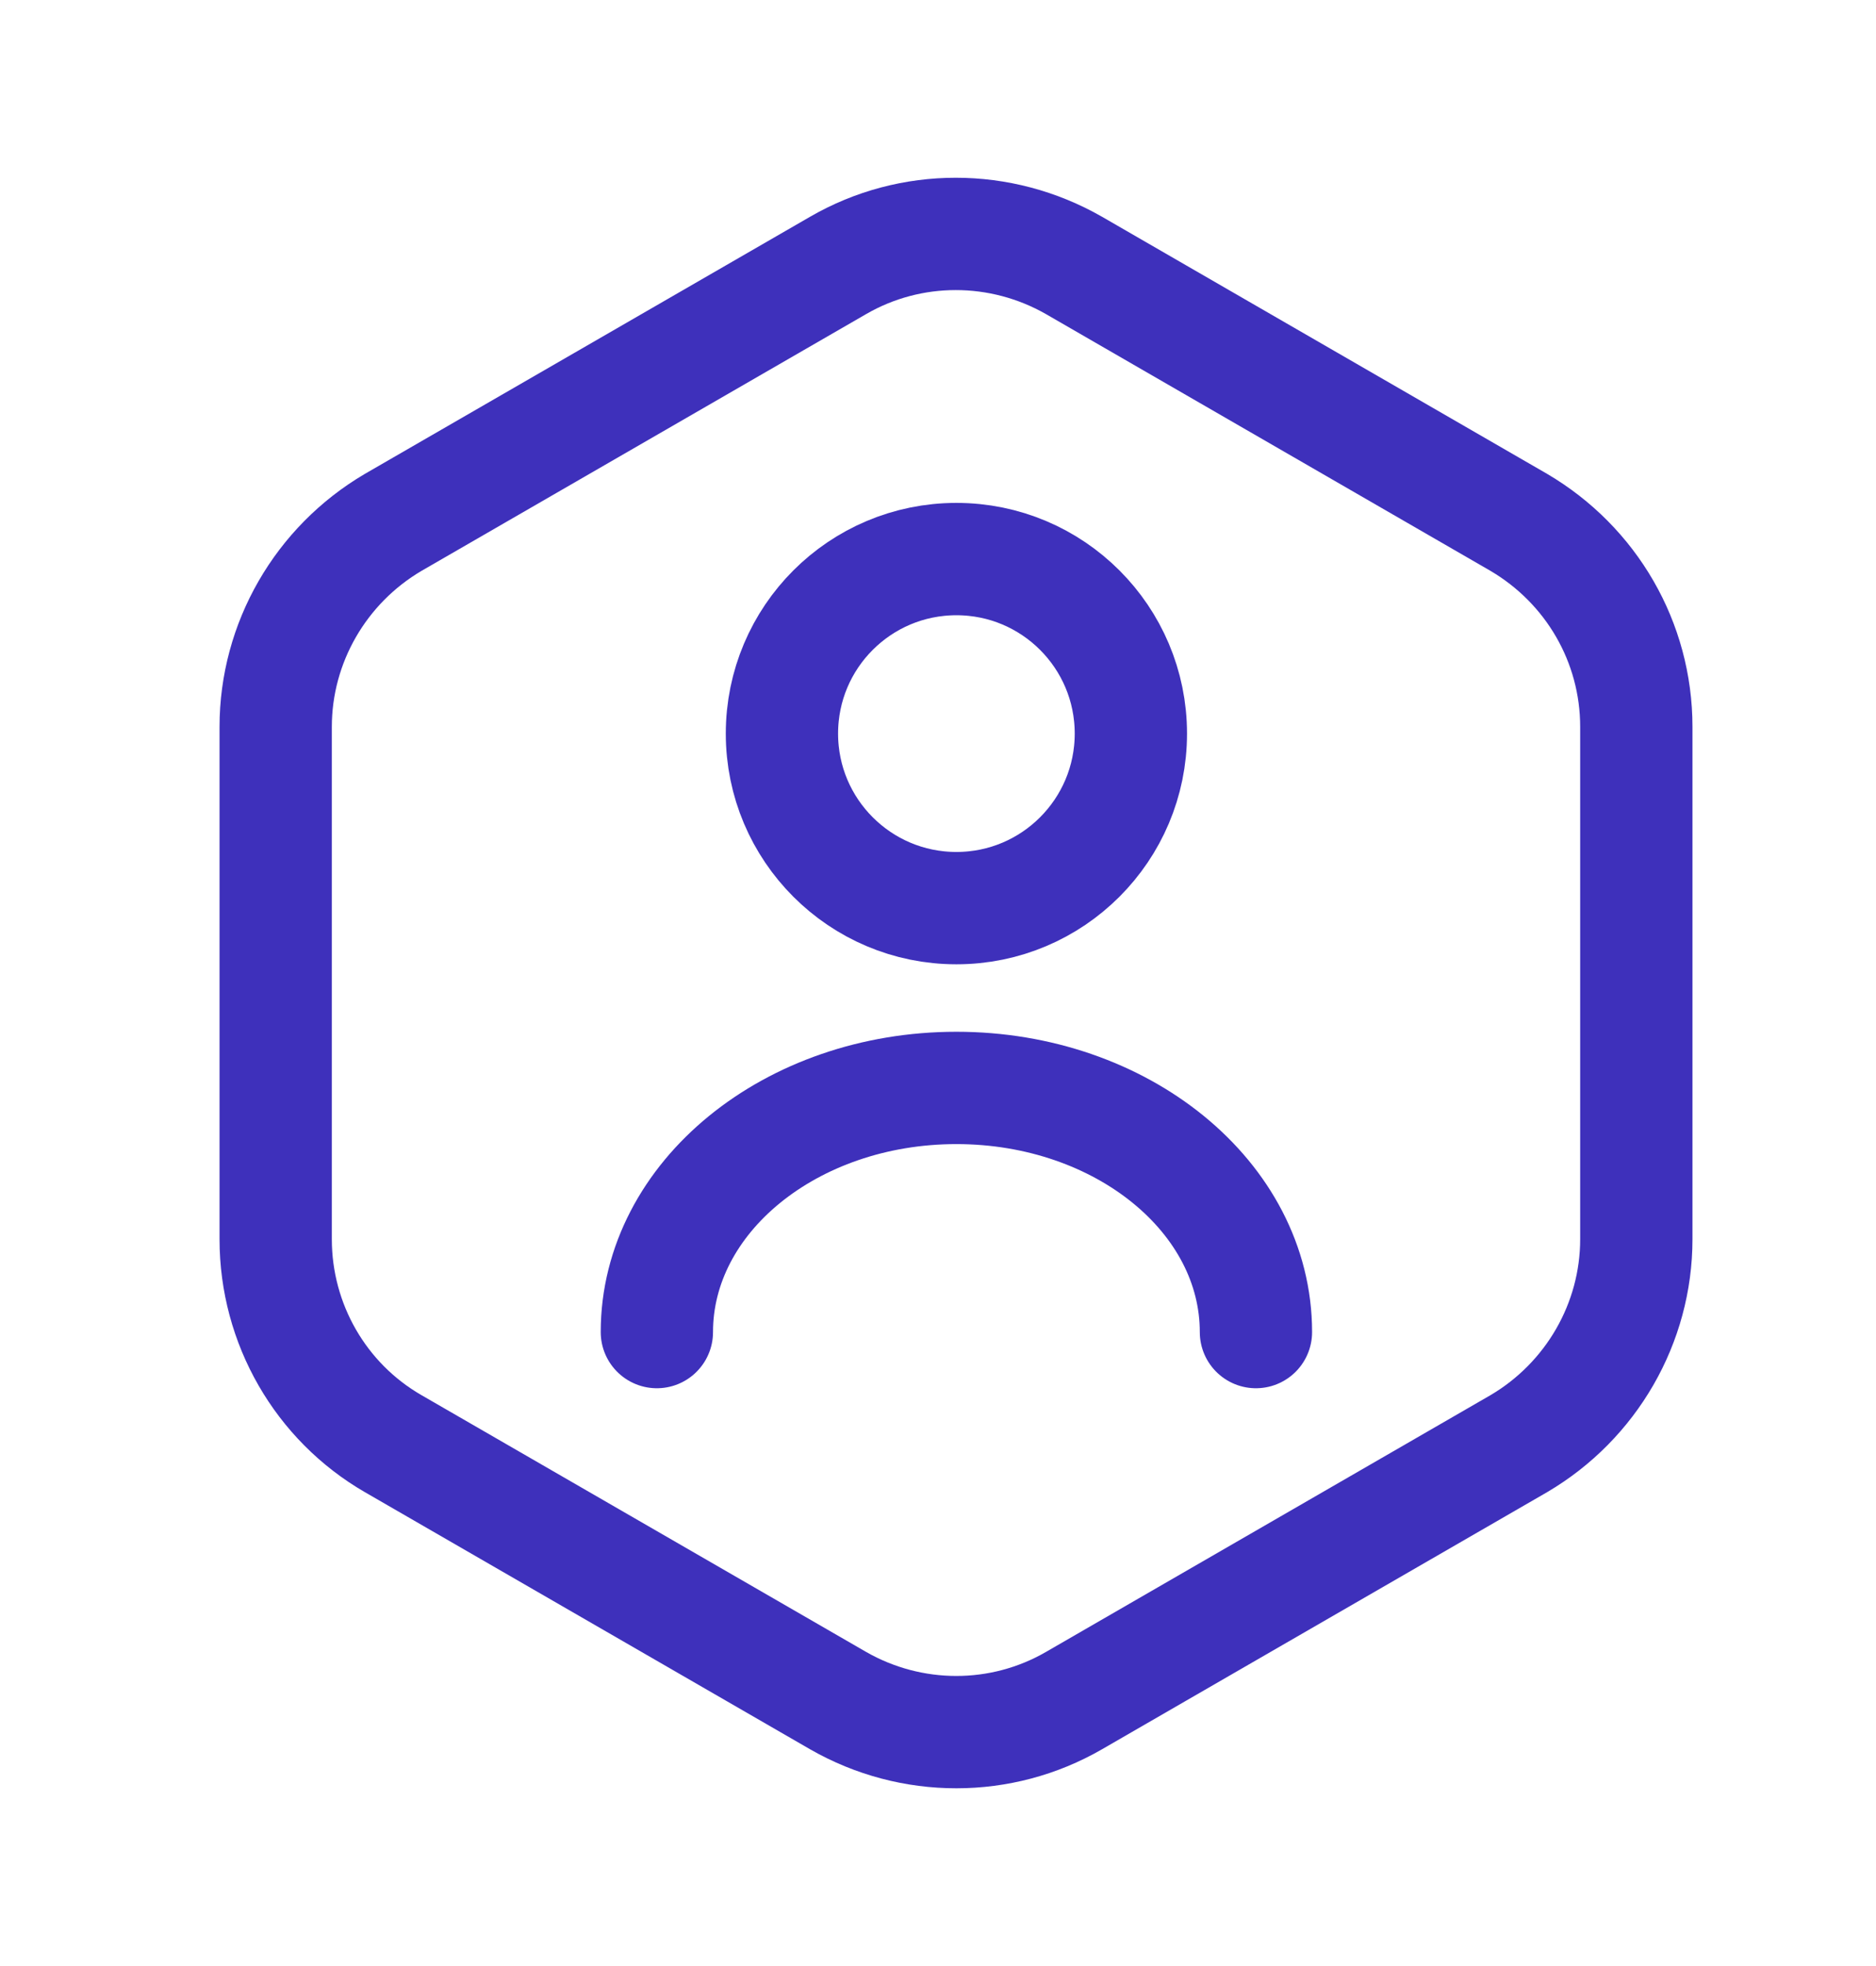 <svg width="21" height="22" viewBox="0 0 21 22" fill="none" xmlns="http://www.w3.org/2000/svg">
<path d="M18.317 8.133V13.867C18.317 14.806 17.814 15.677 17.001 16.155L12.022 19.03C11.209 19.5 10.203 19.5 9.382 19.03L4.402 16.155C3.589 15.686 3.086 14.814 3.086 13.867V8.133C3.086 7.194 3.589 6.323 4.402 5.845L9.382 2.97C10.195 2.5 11.2 2.5 12.022 2.97L17.001 5.845C17.814 6.323 18.317 7.186 18.317 8.133Z" stroke="#3E30BB" stroke-width="1.257" stroke-linecap="round" stroke-linejoin="round"/>
<path d="M10.706 10.162C11.785 10.162 12.659 9.287 12.659 8.209C12.659 7.13 11.785 6.256 10.706 6.256C9.627 6.256 8.753 7.13 8.753 8.209C8.753 9.287 9.627 10.162 10.706 10.162Z" stroke="#3E30BB" stroke-width="1.257" stroke-linecap="round" stroke-linejoin="round"/>
<path d="M14.059 14.906C14.059 13.397 12.559 12.174 10.706 12.174C8.853 12.174 7.353 13.397 7.353 14.906" stroke="#3E30BB" stroke-width="1.257" stroke-linecap="round" stroke-linejoin="round"/>
</svg>
